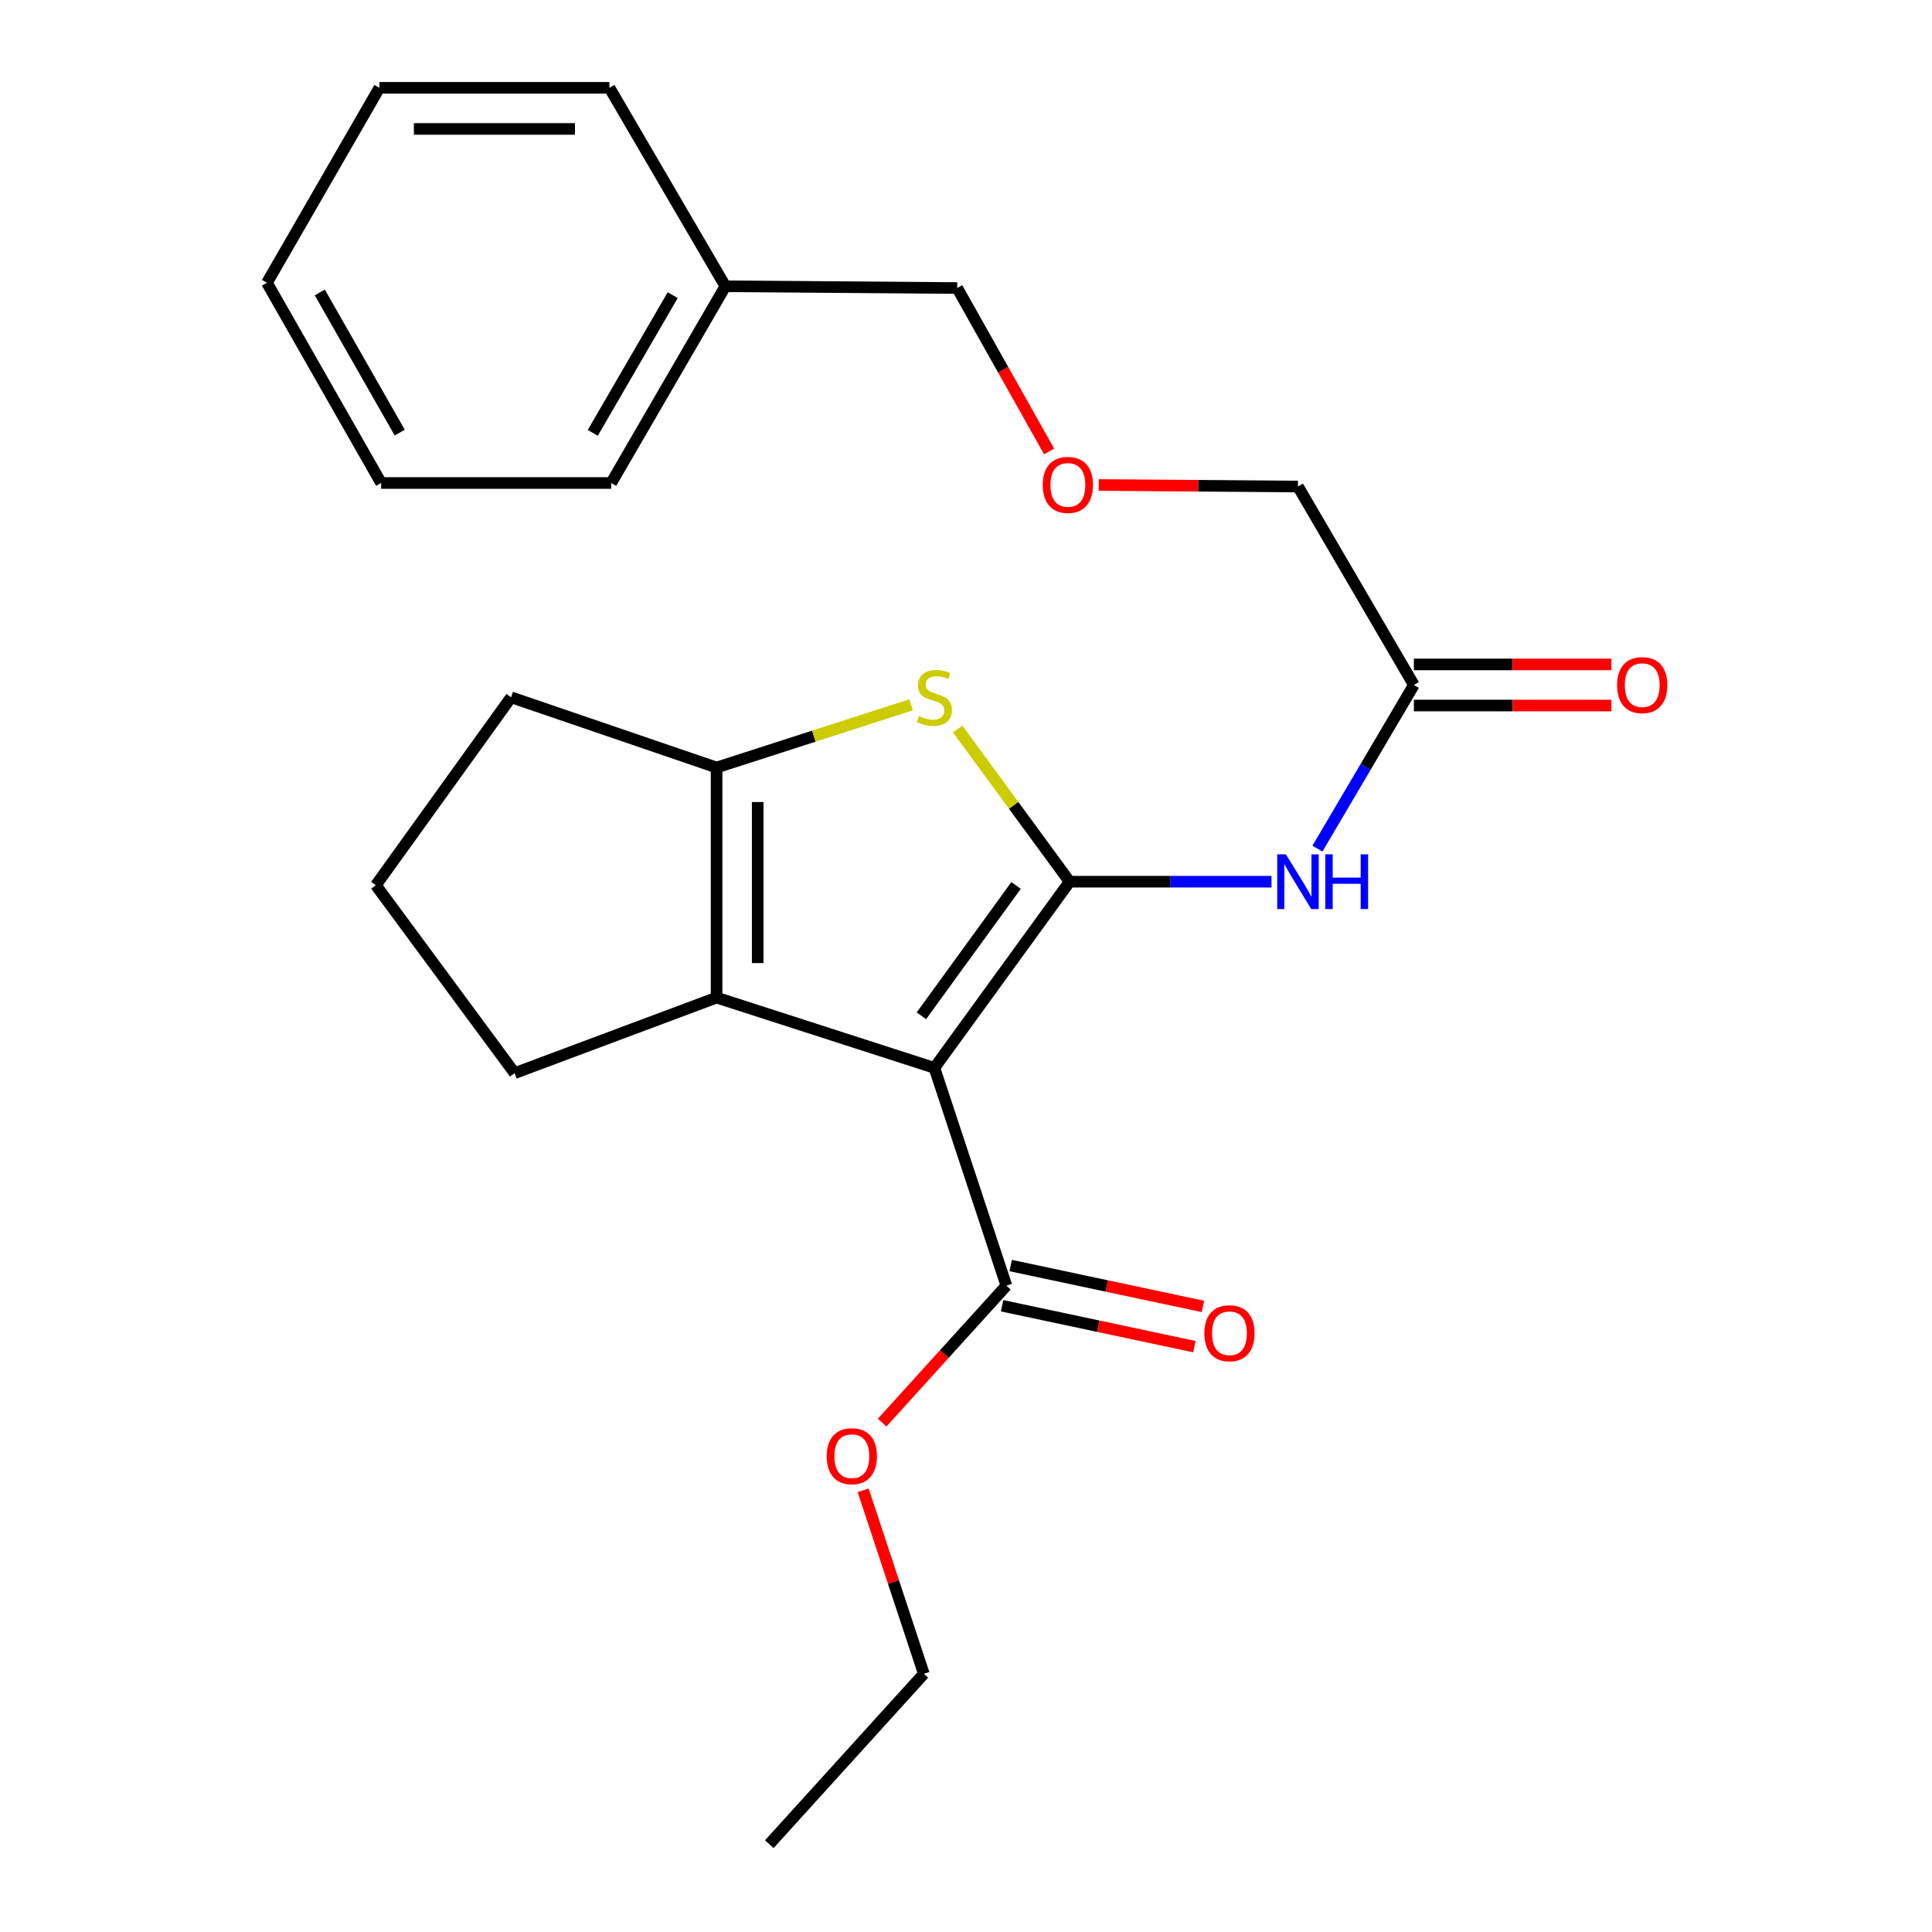 <?xml version='1.0' encoding='iso-8859-1'?>
<svg version='1.1' baseProfile='full'
              xmlns='http://www.w3.org/2000/svg'
                      xmlns:rdkit='http://www.rdkit.org/xml'
                      xmlns:xlink='http://www.w3.org/1999/xlink'
                  xml:space='preserve'
width='1000px' height='1000px' viewBox='0 0 1000 1000'>
<!-- END OF HEADER -->
<rect style='opacity:1.0;fill:#FFFFFF;stroke:none' width='1000' height='1000' x='0' y='0'> </rect>
<path class='bond-0' d='M 370.905,397.267 L 370.905,516.362' style='fill:none;fill-rule:evenodd;stroke:#000000;stroke-width:6px;stroke-linecap:butt;stroke-linejoin:miter;stroke-opacity:1' />
<path class='bond-0' d='M 392.185,415.131 L 392.185,498.497' style='fill:none;fill-rule:evenodd;stroke:#000000;stroke-width:6px;stroke-linecap:butt;stroke-linejoin:miter;stroke-opacity:1' />
<path class='bond-1' d='M 370.905,397.267 L 421.252,381.032' style='fill:none;fill-rule:evenodd;stroke:#000000;stroke-width:6px;stroke-linecap:butt;stroke-linejoin:miter;stroke-opacity:1' />
<path class='bond-1' d='M 421.252,381.032 L 471.599,364.797' style='fill:none;fill-rule:evenodd;stroke:#CCCC00;stroke-width:6px;stroke-linecap:butt;stroke-linejoin:miter;stroke-opacity:1' />
<path class='bond-2' d='M 370.905,397.267 L 264.542,360.914' style='fill:none;fill-rule:evenodd;stroke:#000000;stroke-width:6px;stroke-linecap:butt;stroke-linejoin:miter;stroke-opacity:1' />
<path class='bond-3' d='M 370.905,516.362 L 266.363,555.457' style='fill:none;fill-rule:evenodd;stroke:#000000;stroke-width:6px;stroke-linecap:butt;stroke-linejoin:miter;stroke-opacity:1' />
<path class='bond-4' d='M 370.905,516.362 L 483.64,552.726' style='fill:none;fill-rule:evenodd;stroke:#000000;stroke-width:6px;stroke-linecap:butt;stroke-linejoin:miter;stroke-opacity:1' />
<path class='bond-5' d='M 483.64,552.726 L 553.639,456.365' style='fill:none;fill-rule:evenodd;stroke:#000000;stroke-width:6px;stroke-linecap:butt;stroke-linejoin:miter;stroke-opacity:1' />
<path class='bond-5' d='M 476.923,525.766 L 525.922,458.313' style='fill:none;fill-rule:evenodd;stroke:#000000;stroke-width:6px;stroke-linecap:butt;stroke-linejoin:miter;stroke-opacity:1' />
<path class='bond-6' d='M 483.64,552.726 L 520.903,665.449' style='fill:none;fill-rule:evenodd;stroke:#000000;stroke-width:6px;stroke-linecap:butt;stroke-linejoin:miter;stroke-opacity:1' />
<path class='bond-7' d='M 553.639,456.365 L 524.659,416.848' style='fill:none;fill-rule:evenodd;stroke:#000000;stroke-width:6px;stroke-linecap:butt;stroke-linejoin:miter;stroke-opacity:1' />
<path class='bond-7' d='M 524.659,416.848 L 495.679,377.331' style='fill:none;fill-rule:evenodd;stroke:#CCCC00;stroke-width:6px;stroke-linecap:butt;stroke-linejoin:miter;stroke-opacity:1' />
<path class='bond-8' d='M 553.639,456.365 L 605.884,456.365' style='fill:none;fill-rule:evenodd;stroke:#000000;stroke-width:6px;stroke-linecap:butt;stroke-linejoin:miter;stroke-opacity:1' />
<path class='bond-8' d='M 605.884,456.365 L 658.129,456.365' style='fill:none;fill-rule:evenodd;stroke:#0000FF;stroke-width:6px;stroke-linecap:butt;stroke-linejoin:miter;stroke-opacity:1' />
<path class='bond-9' d='M 681.908,439.25 L 706.864,396.896' style='fill:none;fill-rule:evenodd;stroke:#0000FF;stroke-width:6px;stroke-linecap:butt;stroke-linejoin:miter;stroke-opacity:1' />
<path class='bond-9' d='M 706.864,396.896 L 731.82,354.542' style='fill:none;fill-rule:evenodd;stroke:#000000;stroke-width:6px;stroke-linecap:butt;stroke-linejoin:miter;stroke-opacity:1' />
<path class='bond-10' d='M 520.903,665.449 L 488.748,700.897' style='fill:none;fill-rule:evenodd;stroke:#000000;stroke-width:6px;stroke-linecap:butt;stroke-linejoin:miter;stroke-opacity:1' />
<path class='bond-10' d='M 488.748,700.897 L 456.594,736.345' style='fill:none;fill-rule:evenodd;stroke:#FF0000;stroke-width:6px;stroke-linecap:butt;stroke-linejoin:miter;stroke-opacity:1' />
<path class='bond-11' d='M 518.69,675.857 L 568.447,686.438' style='fill:none;fill-rule:evenodd;stroke:#000000;stroke-width:6px;stroke-linecap:butt;stroke-linejoin:miter;stroke-opacity:1' />
<path class='bond-11' d='M 568.447,686.438 L 618.205,697.019' style='fill:none;fill-rule:evenodd;stroke:#FF0000;stroke-width:6px;stroke-linecap:butt;stroke-linejoin:miter;stroke-opacity:1' />
<path class='bond-11' d='M 523.116,655.042 L 572.874,665.623' style='fill:none;fill-rule:evenodd;stroke:#000000;stroke-width:6px;stroke-linecap:butt;stroke-linejoin:miter;stroke-opacity:1' />
<path class='bond-11' d='M 572.874,665.623 L 622.631,676.205' style='fill:none;fill-rule:evenodd;stroke:#FF0000;stroke-width:6px;stroke-linecap:butt;stroke-linejoin:miter;stroke-opacity:1' />
<path class='bond-12' d='M 446.766,771.37 L 462.472,818.867' style='fill:none;fill-rule:evenodd;stroke:#FF0000;stroke-width:6px;stroke-linecap:butt;stroke-linejoin:miter;stroke-opacity:1' />
<path class='bond-12' d='M 462.472,818.867 L 478.178,866.365' style='fill:none;fill-rule:evenodd;stroke:#000000;stroke-width:6px;stroke-linecap:butt;stroke-linejoin:miter;stroke-opacity:1' />
<path class='bond-13' d='M 478.178,866.365 L 398.179,954.545' style='fill:none;fill-rule:evenodd;stroke:#000000;stroke-width:6px;stroke-linecap:butt;stroke-linejoin:miter;stroke-opacity:1' />
<path class='bond-14' d='M 731.82,365.182 L 782.935,365.182' style='fill:none;fill-rule:evenodd;stroke:#000000;stroke-width:6px;stroke-linecap:butt;stroke-linejoin:miter;stroke-opacity:1' />
<path class='bond-14' d='M 782.935,365.182 L 834.05,365.182' style='fill:none;fill-rule:evenodd;stroke:#FF0000;stroke-width:6px;stroke-linecap:butt;stroke-linejoin:miter;stroke-opacity:1' />
<path class='bond-14' d='M 731.82,343.902 L 782.935,343.902' style='fill:none;fill-rule:evenodd;stroke:#000000;stroke-width:6px;stroke-linecap:butt;stroke-linejoin:miter;stroke-opacity:1' />
<path class='bond-14' d='M 782.935,343.902 L 834.05,343.902' style='fill:none;fill-rule:evenodd;stroke:#FF0000;stroke-width:6px;stroke-linecap:butt;stroke-linejoin:miter;stroke-opacity:1' />
<path class='bond-15' d='M 731.82,354.542 L 671.823,251.82' style='fill:none;fill-rule:evenodd;stroke:#000000;stroke-width:6px;stroke-linecap:butt;stroke-linejoin:miter;stroke-opacity:1' />
<path class='bond-16' d='M 375.457,148.176 L 495.45,149.087' style='fill:none;fill-rule:evenodd;stroke:#000000;stroke-width:6px;stroke-linecap:butt;stroke-linejoin:miter;stroke-opacity:1' />
<path class='bond-17' d='M 375.457,148.176 L 316.358,249.999' style='fill:none;fill-rule:evenodd;stroke:#000000;stroke-width:6px;stroke-linecap:butt;stroke-linejoin:miter;stroke-opacity:1' />
<path class='bond-17' d='M 348.188,152.768 L 306.819,224.044' style='fill:none;fill-rule:evenodd;stroke:#000000;stroke-width:6px;stroke-linecap:butt;stroke-linejoin:miter;stroke-opacity:1' />
<path class='bond-18' d='M 375.457,148.176 L 315.448,45.455' style='fill:none;fill-rule:evenodd;stroke:#000000;stroke-width:6px;stroke-linecap:butt;stroke-linejoin:miter;stroke-opacity:1' />
<path class='bond-19' d='M 264.542,360.914 L 194.544,458.185' style='fill:none;fill-rule:evenodd;stroke:#000000;stroke-width:6px;stroke-linecap:butt;stroke-linejoin:miter;stroke-opacity:1' />
<path class='bond-20' d='M 194.544,458.185 L 266.363,555.457' style='fill:none;fill-rule:evenodd;stroke:#000000;stroke-width:6px;stroke-linecap:butt;stroke-linejoin:miter;stroke-opacity:1' />
<path class='bond-21' d='M 495.45,149.087 L 519.24,191.378' style='fill:none;fill-rule:evenodd;stroke:#000000;stroke-width:6px;stroke-linecap:butt;stroke-linejoin:miter;stroke-opacity:1' />
<path class='bond-21' d='M 519.24,191.378 L 543.03,233.669' style='fill:none;fill-rule:evenodd;stroke:#FF0000;stroke-width:6px;stroke-linecap:butt;stroke-linejoin:miter;stroke-opacity:1' />
<path class='bond-22' d='M 316.358,249.999 L 197.275,249.999' style='fill:none;fill-rule:evenodd;stroke:#000000;stroke-width:6px;stroke-linecap:butt;stroke-linejoin:miter;stroke-opacity:1' />
<path class='bond-23' d='M 315.448,45.455 L 196.365,45.455' style='fill:none;fill-rule:evenodd;stroke:#000000;stroke-width:6px;stroke-linecap:butt;stroke-linejoin:miter;stroke-opacity:1' />
<path class='bond-23' d='M 297.586,66.734 L 214.227,66.734' style='fill:none;fill-rule:evenodd;stroke:#000000;stroke-width:6px;stroke-linecap:butt;stroke-linejoin:miter;stroke-opacity:1' />
<path class='bond-24' d='M 568.706,251.032 L 620.265,251.426' style='fill:none;fill-rule:evenodd;stroke:#FF0000;stroke-width:6px;stroke-linecap:butt;stroke-linejoin:miter;stroke-opacity:1' />
<path class='bond-24' d='M 620.265,251.426 L 671.823,251.82' style='fill:none;fill-rule:evenodd;stroke:#000000;stroke-width:6px;stroke-linecap:butt;stroke-linejoin:miter;stroke-opacity:1' />
<path class='bond-25' d='M 197.275,249.999 L 138.177,146.367' style='fill:none;fill-rule:evenodd;stroke:#000000;stroke-width:6px;stroke-linecap:butt;stroke-linejoin:miter;stroke-opacity:1' />
<path class='bond-25' d='M 206.895,223.913 L 165.527,151.371' style='fill:none;fill-rule:evenodd;stroke:#000000;stroke-width:6px;stroke-linecap:butt;stroke-linejoin:miter;stroke-opacity:1' />
<path class='bond-26' d='M 196.365,45.455 L 138.177,146.367' style='fill:none;fill-rule:evenodd;stroke:#000000;stroke-width:6px;stroke-linecap:butt;stroke-linejoin:miter;stroke-opacity:1' />
<path  class='atom-4' d='M 475.64 370.634
Q 475.96 370.754, 477.28 371.314
Q 478.6 371.874, 480.04 372.234
Q 481.52 372.554, 482.96 372.554
Q 485.64 372.554, 487.2 371.274
Q 488.76 369.954, 488.76 367.674
Q 488.76 366.114, 487.96 365.154
Q 487.2 364.194, 486 363.674
Q 484.8 363.154, 482.8 362.554
Q 480.28 361.794, 478.76 361.074
Q 477.28 360.354, 476.2 358.834
Q 475.16 357.314, 475.16 354.754
Q 475.16 351.194, 477.56 348.994
Q 480 346.794, 484.8 346.794
Q 488.08 346.794, 491.8 348.354
L 490.88 351.434
Q 487.48 350.034, 484.92 350.034
Q 482.16 350.034, 480.64 351.194
Q 479.12 352.314, 479.16 354.274
Q 479.16 355.794, 479.92 356.714
Q 480.72 357.634, 481.84 358.154
Q 483 358.674, 484.92 359.274
Q 487.48 360.074, 489 360.874
Q 490.52 361.674, 491.6 363.314
Q 492.72 364.914, 492.72 367.674
Q 492.72 371.594, 490.08 373.714
Q 487.48 375.794, 483.12 375.794
Q 480.6 375.794, 478.68 375.234
Q 476.8 374.714, 474.56 373.794
L 475.64 370.634
' fill='#CCCC00'/>
<path  class='atom-5' d='M 665.563 442.205
L 674.843 457.205
Q 675.763 458.685, 677.243 461.365
Q 678.723 464.045, 678.803 464.205
L 678.803 442.205
L 682.563 442.205
L 682.563 470.525
L 678.683 470.525
L 668.723 454.125
Q 667.563 452.205, 666.323 450.005
Q 665.123 447.805, 664.763 447.125
L 664.763 470.525
L 661.083 470.525
L 661.083 442.205
L 665.563 442.205
' fill='#0000FF'/>
<path  class='atom-5' d='M 685.963 442.205
L 689.803 442.205
L 689.803 454.245
L 704.283 454.245
L 704.283 442.205
L 708.123 442.205
L 708.123 470.525
L 704.283 470.525
L 704.283 457.445
L 689.803 457.445
L 689.803 470.525
L 685.963 470.525
L 685.963 442.205
' fill='#0000FF'/>
<path  class='atom-7' d='M 427.904 753.722
Q 427.904 746.922, 431.264 743.122
Q 434.624 739.322, 440.904 739.322
Q 447.184 739.322, 450.544 743.122
Q 453.904 746.922, 453.904 753.722
Q 453.904 760.602, 450.504 764.522
Q 447.104 768.402, 440.904 768.402
Q 434.664 768.402, 431.264 764.522
Q 427.904 760.642, 427.904 753.722
M 440.904 765.202
Q 445.224 765.202, 447.544 762.322
Q 449.904 759.402, 449.904 753.722
Q 449.904 748.162, 447.544 745.362
Q 445.224 742.522, 440.904 742.522
Q 436.584 742.522, 434.224 745.322
Q 431.904 748.122, 431.904 753.722
Q 431.904 759.442, 434.224 762.322
Q 436.584 765.202, 440.904 765.202
' fill='#FF0000'/>
<path  class='atom-9' d='M 623.369 690.084
Q 623.369 683.284, 626.729 679.484
Q 630.089 675.684, 636.369 675.684
Q 642.649 675.684, 646.009 679.484
Q 649.369 683.284, 649.369 690.084
Q 649.369 696.964, 645.969 700.884
Q 642.569 704.764, 636.369 704.764
Q 630.129 704.764, 626.729 700.884
Q 623.369 697.004, 623.369 690.084
M 636.369 701.564
Q 640.689 701.564, 643.009 698.684
Q 645.369 695.764, 645.369 690.084
Q 645.369 684.524, 643.009 681.724
Q 640.689 678.884, 636.369 678.884
Q 632.049 678.884, 629.689 681.684
Q 627.369 684.484, 627.369 690.084
Q 627.369 695.804, 629.689 698.684
Q 632.049 701.564, 636.369 701.564
' fill='#FF0000'/>
<path  class='atom-12' d='M 837.005 354.622
Q 837.005 347.822, 840.365 344.022
Q 843.725 340.222, 850.005 340.222
Q 856.285 340.222, 859.645 344.022
Q 863.005 347.822, 863.005 354.622
Q 863.005 361.502, 859.605 365.422
Q 856.205 369.302, 850.005 369.302
Q 843.765 369.302, 840.365 365.422
Q 837.005 361.542, 837.005 354.622
M 850.005 366.102
Q 854.325 366.102, 856.645 363.222
Q 859.005 360.302, 859.005 354.622
Q 859.005 349.062, 856.645 346.262
Q 854.325 343.422, 850.005 343.422
Q 845.685 343.422, 843.325 346.222
Q 841.005 349.022, 841.005 354.622
Q 841.005 360.342, 843.325 363.222
Q 845.685 366.102, 850.005 366.102
' fill='#FF0000'/>
<path  class='atom-20' d='M 539.728 250.99
Q 539.728 244.19, 543.088 240.39
Q 546.448 236.59, 552.728 236.59
Q 559.008 236.59, 562.368 240.39
Q 565.728 244.19, 565.728 250.99
Q 565.728 257.87, 562.328 261.79
Q 558.928 265.67, 552.728 265.67
Q 546.488 265.67, 543.088 261.79
Q 539.728 257.91, 539.728 250.99
M 552.728 262.47
Q 557.048 262.47, 559.368 259.59
Q 561.728 256.67, 561.728 250.99
Q 561.728 245.43, 559.368 242.63
Q 557.048 239.79, 552.728 239.79
Q 548.408 239.79, 546.048 242.59
Q 543.728 245.39, 543.728 250.99
Q 543.728 256.71, 546.048 259.59
Q 548.408 262.47, 552.728 262.47
' fill='#FF0000'/>
</svg>
